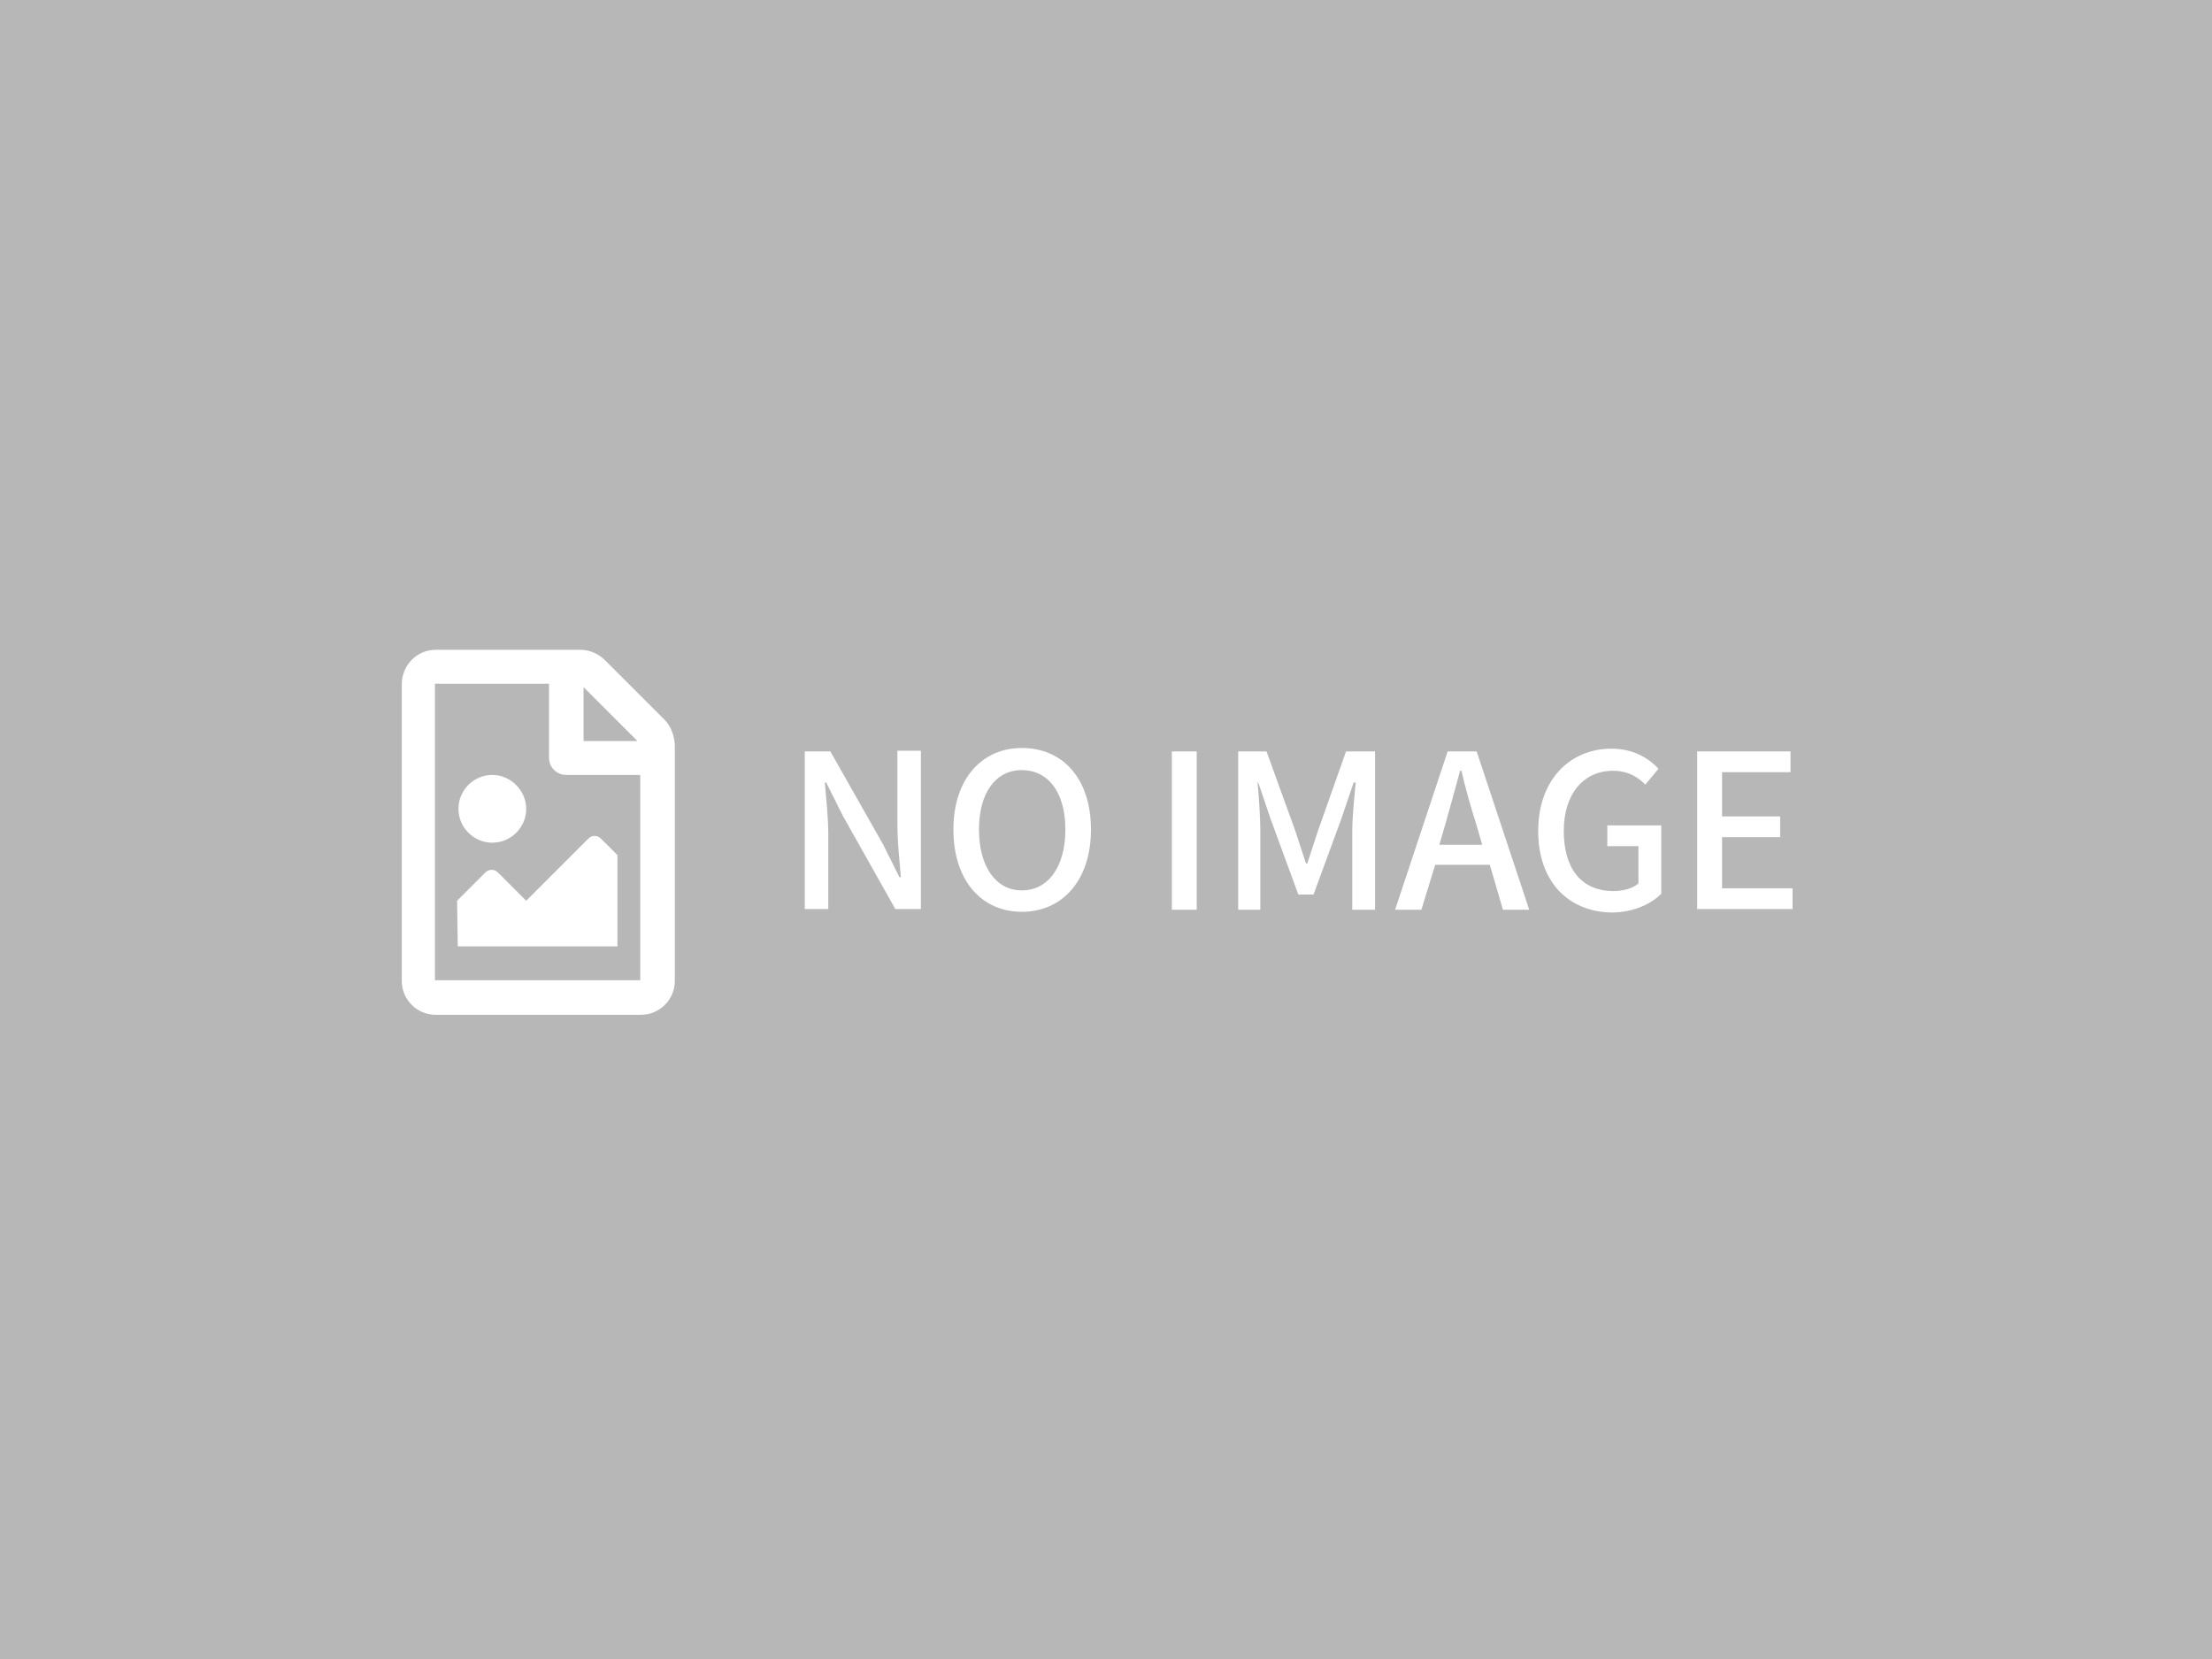<?xml version="1.0" encoding="utf-8"?>
<!-- Generator: Adobe Illustrator 26.0.2, SVG Export Plug-In . SVG Version: 6.00 Build 0)  -->
<svg version="1.1" id="レイヤー_1" xmlns="http://www.w3.org/2000/svg" xmlns:xlink="http://www.w3.org/1999/xlink" x="0px"
	 y="0px" viewBox="0 0 320 240" style="enable-background:new 0 0 320 240;" xml:space="preserve">
<style type="text/css">
	.st0{fill:#B7B7B7;}
	.st1{fill:#FFFFFF;}
	.st2{enable-background:new    ;}
</style>
<g id="グループ_4" transform="translate(-36 -59)">
	<rect id="長方形_193" x="36" y="59" class="st0" width="320" height="240"/>
	<g id="グループ_3" transform="translate(-9.176 -1.593)">
		<path id="file-image-regular" class="st1" d="M141.3,164.7l-8.6-8.6c-0.9-0.9-2.2-1.5-3.5-1.5h-21c-2.7,0-4.9,2.2-4.9,5v42.9
			c0,2.7,2.2,4.9,4.9,4.9h29.7c2.7,0,4.9-2.2,4.9-4.9v-34.2C142.7,166.9,142.2,165.6,141.3,164.7z M137.4,167.8h-7.8V160
			L137.4,167.8z M108.1,202.4v-42.9h16.5v10.7c0,1.4,1.1,2.5,2.5,2.5c0,0,0,0,0,0h10.7v29.7H108.1z M111.4,197.5h23.1v-13.2
			l-2.4-2.4c-0.5-0.5-1.3-0.5-1.8,0c0,0,0,0,0,0l-9,9l-4.1-4.1c-0.5-0.5-1.3-0.5-1.8,0c0,0,0,0,0,0l-4.1,4.1L111.4,197.5z
			 M116.4,172.7c-2.7,0-4.9,2.2-4.9,4.9s2.2,4.9,4.9,4.9s4.9-2.2,4.9-4.9c0,0,0,0,0,0C121.3,175,119.1,172.7,116.4,172.7
			C116.4,172.7,116.4,172.7,116.4,172.7L116.4,172.7z"/>
		<g class="st2">
			<path class="st1" d="M161.6,169.3h3.7l7.6,13.4l2.4,4.8h0.2c-0.2-2.4-0.5-5.1-0.5-7.6v-10.7h3.4v22.9h-3.7l-7.6-13.5l-2.4-4.8
				h-0.2c0.2,2.4,0.5,5,0.5,7.5v10.8h-3.4V169.3z"/>
			<path class="st1" d="M183.1,180.6c0-7.3,4.1-11.8,9.9-11.8c5.9,0,10,4.4,10,11.8c0,7.3-4.1,11.9-10,11.9
				C187.2,192.5,183.1,188,183.1,180.6z M199.3,180.6c0-5.4-2.5-8.6-6.3-8.6c-3.8,0-6.2,3.3-6.2,8.6c0,5.3,2.4,8.8,6.2,8.8
				C196.8,189.4,199.3,186,199.3,180.6z"/>
			<path class="st1" d="M214.7,169.3h3.6v22.9h-3.6V169.3z"/>
			<path class="st1" d="M224.3,169.3h4.1l4.2,11.6c0.5,1.5,1,3.1,1.5,4.6h0.2c0.5-1.5,1-3.1,1.5-4.6l4.1-11.6h4.2v22.9h-3.3v-11.3
				c0-2,0.3-5,0.5-7.1H241l-1.8,5.3l-4,10.9H233l-4-10.9l-1.8-5.3h-0.1c0.2,2.1,0.4,5,0.4,7.1v11.3h-3.2V169.3z"/>
			<path class="st1" d="M254.6,169.3h4.2l7.6,22.9h-3.8l-1.9-6.5h-7.9l-2,6.5H247L254.6,169.3z M253.4,182.8h6.2l-0.9-3.1
				c-0.8-2.5-1.5-5-2.1-7.6h-0.2c-0.7,2.6-1.4,5.1-2.1,7.6L253.4,182.8z"/>
			<path class="st1" d="M267.7,180.8c0-7.4,4.6-11.9,10.6-11.9c3.2,0,5.4,1.4,6.8,2.9l-1.9,2.3c-1.1-1.1-2.5-2-4.7-2
				c-4.2,0-7.1,3.3-7.1,8.7c0,5.4,2.5,8.7,7.2,8.7c1.4,0,2.8-0.4,3.6-1.1v-5.4h-4.5V180h7.8v9.9c-1.5,1.5-4.1,2.7-7.2,2.7
				C272.2,192.5,267.7,188.3,267.7,180.8z"/>
			<path class="st1" d="M290.7,169.3h13.5v3h-9.9v6.4h8.4v3h-8.4v7.4h10.2v3h-13.8V169.3z"/>
		</g>
	</g>
</g>
</svg>
